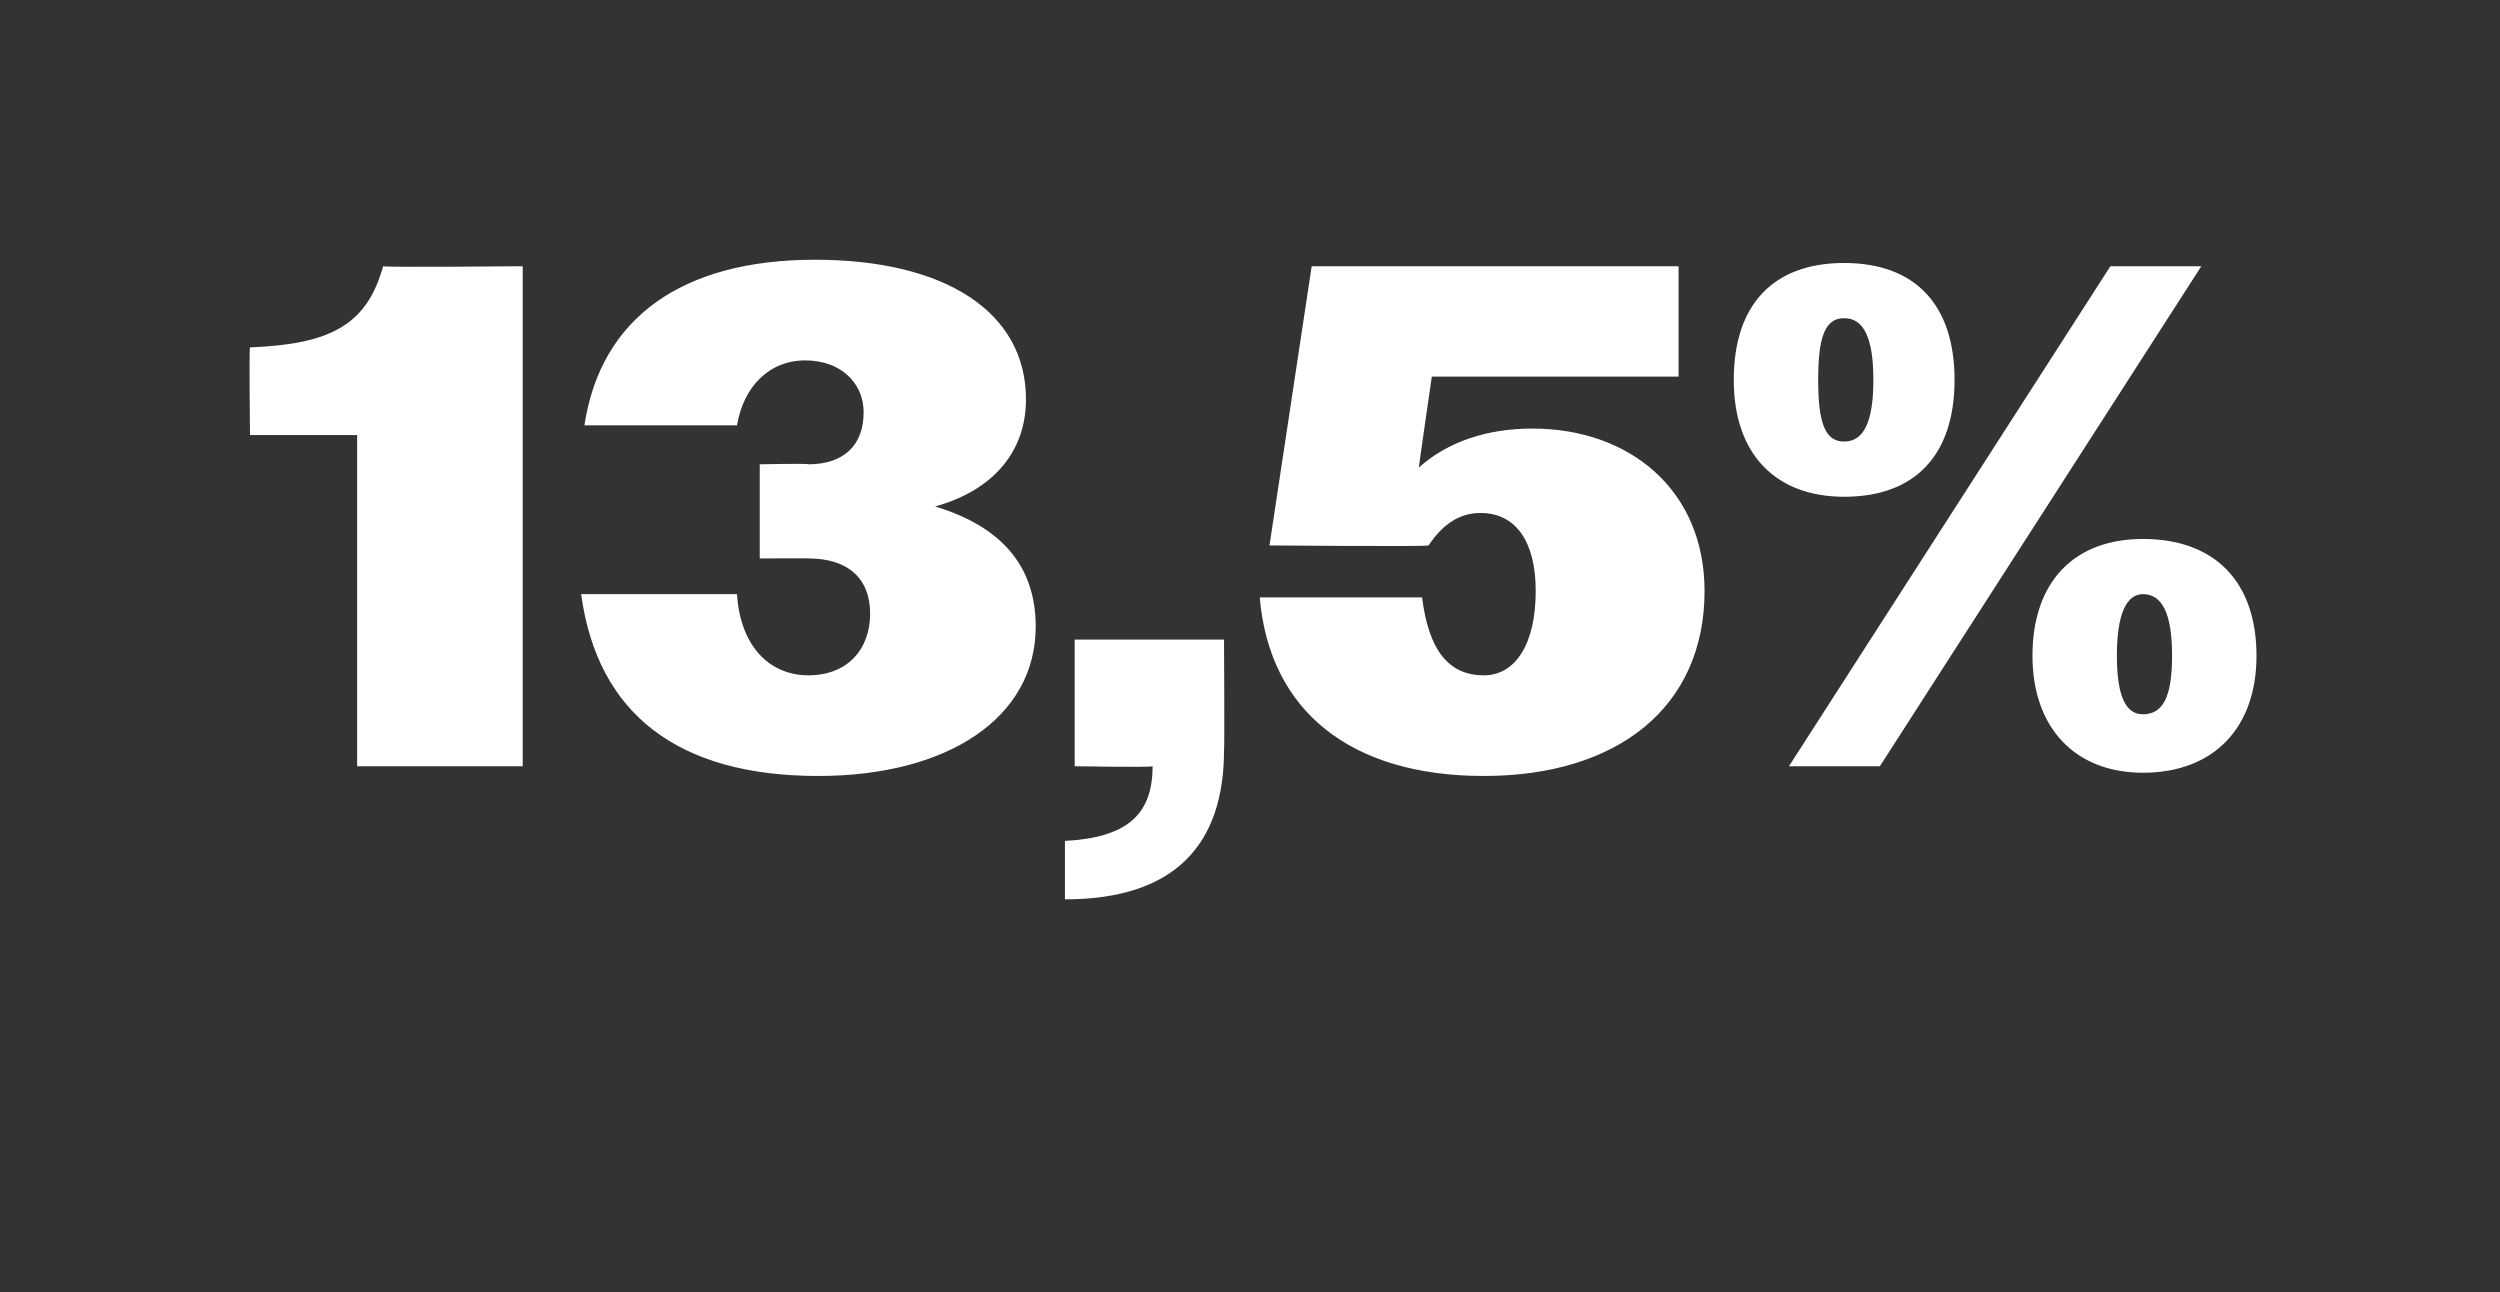 <?xml version="1.0" standalone="no"?><!DOCTYPE svg PUBLIC "-//W3C//DTD SVG 1.1//EN" "http://www.w3.org/Graphics/SVG/1.1/DTD/svg11.dtd"><svg xmlns="http://www.w3.org/2000/svg" version="1.1" width="77px" height="39.8px" viewBox="0 -1 77 39.8" style="top:-1px"><rect x="0" y="-1" width="77" height="39.8" fill="#333333" stroke="none"/>  <desc>13,5%</desc>  <defs/>  <g id="Polygon78428">    <path d="M 11 12.4 L 7.7 12.4 C 7.7 12.4 7.67 9.68 7.7 9.7 C 10.2 9.6 11.3 9 11.8 7.2 C 11.8 7.24 16.1 7.2 16.1 7.2 L 16.1 22.6 L 11 22.6 L 11 12.4 Z M 17.9 17.3 C 17.9 17.3 22.7 17.3 22.7 17.3 C 22.8 18.9 23.7 19.8 24.9 19.8 C 26.1 19.8 26.8 19 26.8 17.9 C 26.8 16.8 26.1 16.2 24.9 16.2 C 24.92 16.19 23.4 16.2 23.4 16.2 L 23.4 13.3 C 23.4 13.3 24.87 13.27 24.9 13.3 C 26 13.3 26.6 12.7 26.6 11.7 C 26.6 10.8 25.9 10.1 24.8 10.1 C 23.7 10.1 22.9 10.9 22.7 12.1 C 22.7 12.1 18 12.1 18 12.1 C 18.5 8.8 21 7 25.1 7 C 29.1 7 31.6 8.6 31.6 11.3 C 31.6 12.9 30.6 14.1 28.8 14.6 C 30.8 15.2 31.9 16.4 31.9 18.3 C 31.9 21.1 29.2 22.9 25.2 22.9 C 20.9 22.9 18.4 21 17.9 17.3 Z M 32.8 24.9 C 34.7 24.8 35.5 24.1 35.5 22.6 C 35.45 22.64 33.1 22.6 33.1 22.6 L 33.1 18.7 L 37.7 18.7 C 37.7 18.7 37.72 22.13 37.7 22.1 C 37.7 25 36.2 26.7 32.8 26.7 C 32.8 26.7 32.8 24.9 32.8 24.9 Z M 38.8 17.4 C 38.8 17.4 43.8 17.4 43.8 17.4 C 44 19 44.6 19.8 45.7 19.8 C 46.7 19.8 47.3 18.8 47.3 17.2 C 47.3 15.7 46.7 14.8 45.6 14.8 C 44.9 14.8 44.4 15.2 44 15.8 C 43.99 15.84 39.1 15.8 39.1 15.8 L 40.4 7.2 L 51.7 7.2 L 51.7 10.6 L 44.1 10.6 C 44.1 10.6 43.7 13.35 43.7 13.4 C 44.6 12.6 45.8 12.2 47.2 12.2 C 50.2 12.2 52.5 14.1 52.5 17.2 C 52.5 20.8 49.8 22.9 45.7 22.9 C 41.6 22.9 39.1 20.9 38.8 17.4 Z M 65 7.2 L 67.8 7.2 L 57.9 22.6 L 55.1 22.6 L 65 7.2 Z M 53.4 10.7 C 53.4 8.4 54.6 7.1 56.8 7.1 C 59 7.1 60.2 8.4 60.2 10.7 C 60.2 13 59 14.3 56.8 14.3 C 54.7 14.3 53.4 13 53.4 10.7 Z M 57.7 10.7 C 57.7 9.4 57.4 8.8 56.8 8.8 C 56.2 8.8 56 9.4 56 10.7 C 56 12 56.2 12.6 56.8 12.6 C 57.4 12.6 57.7 12 57.7 10.7 Z M 62.6 19.2 C 62.6 16.9 63.9 15.6 66 15.6 C 68.2 15.6 69.5 16.9 69.5 19.2 C 69.5 21.4 68.2 22.8 66 22.8 C 63.9 22.8 62.6 21.4 62.6 19.2 Z M 66.9 19.2 C 66.9 17.9 66.6 17.3 66 17.3 C 65.5 17.3 65.2 17.9 65.2 19.2 C 65.2 20.5 65.5 21 66 21 C 66.6 21 66.9 20.5 66.9 19.2 Z " stroke="none" fill="#fff"/>  </g></svg>
